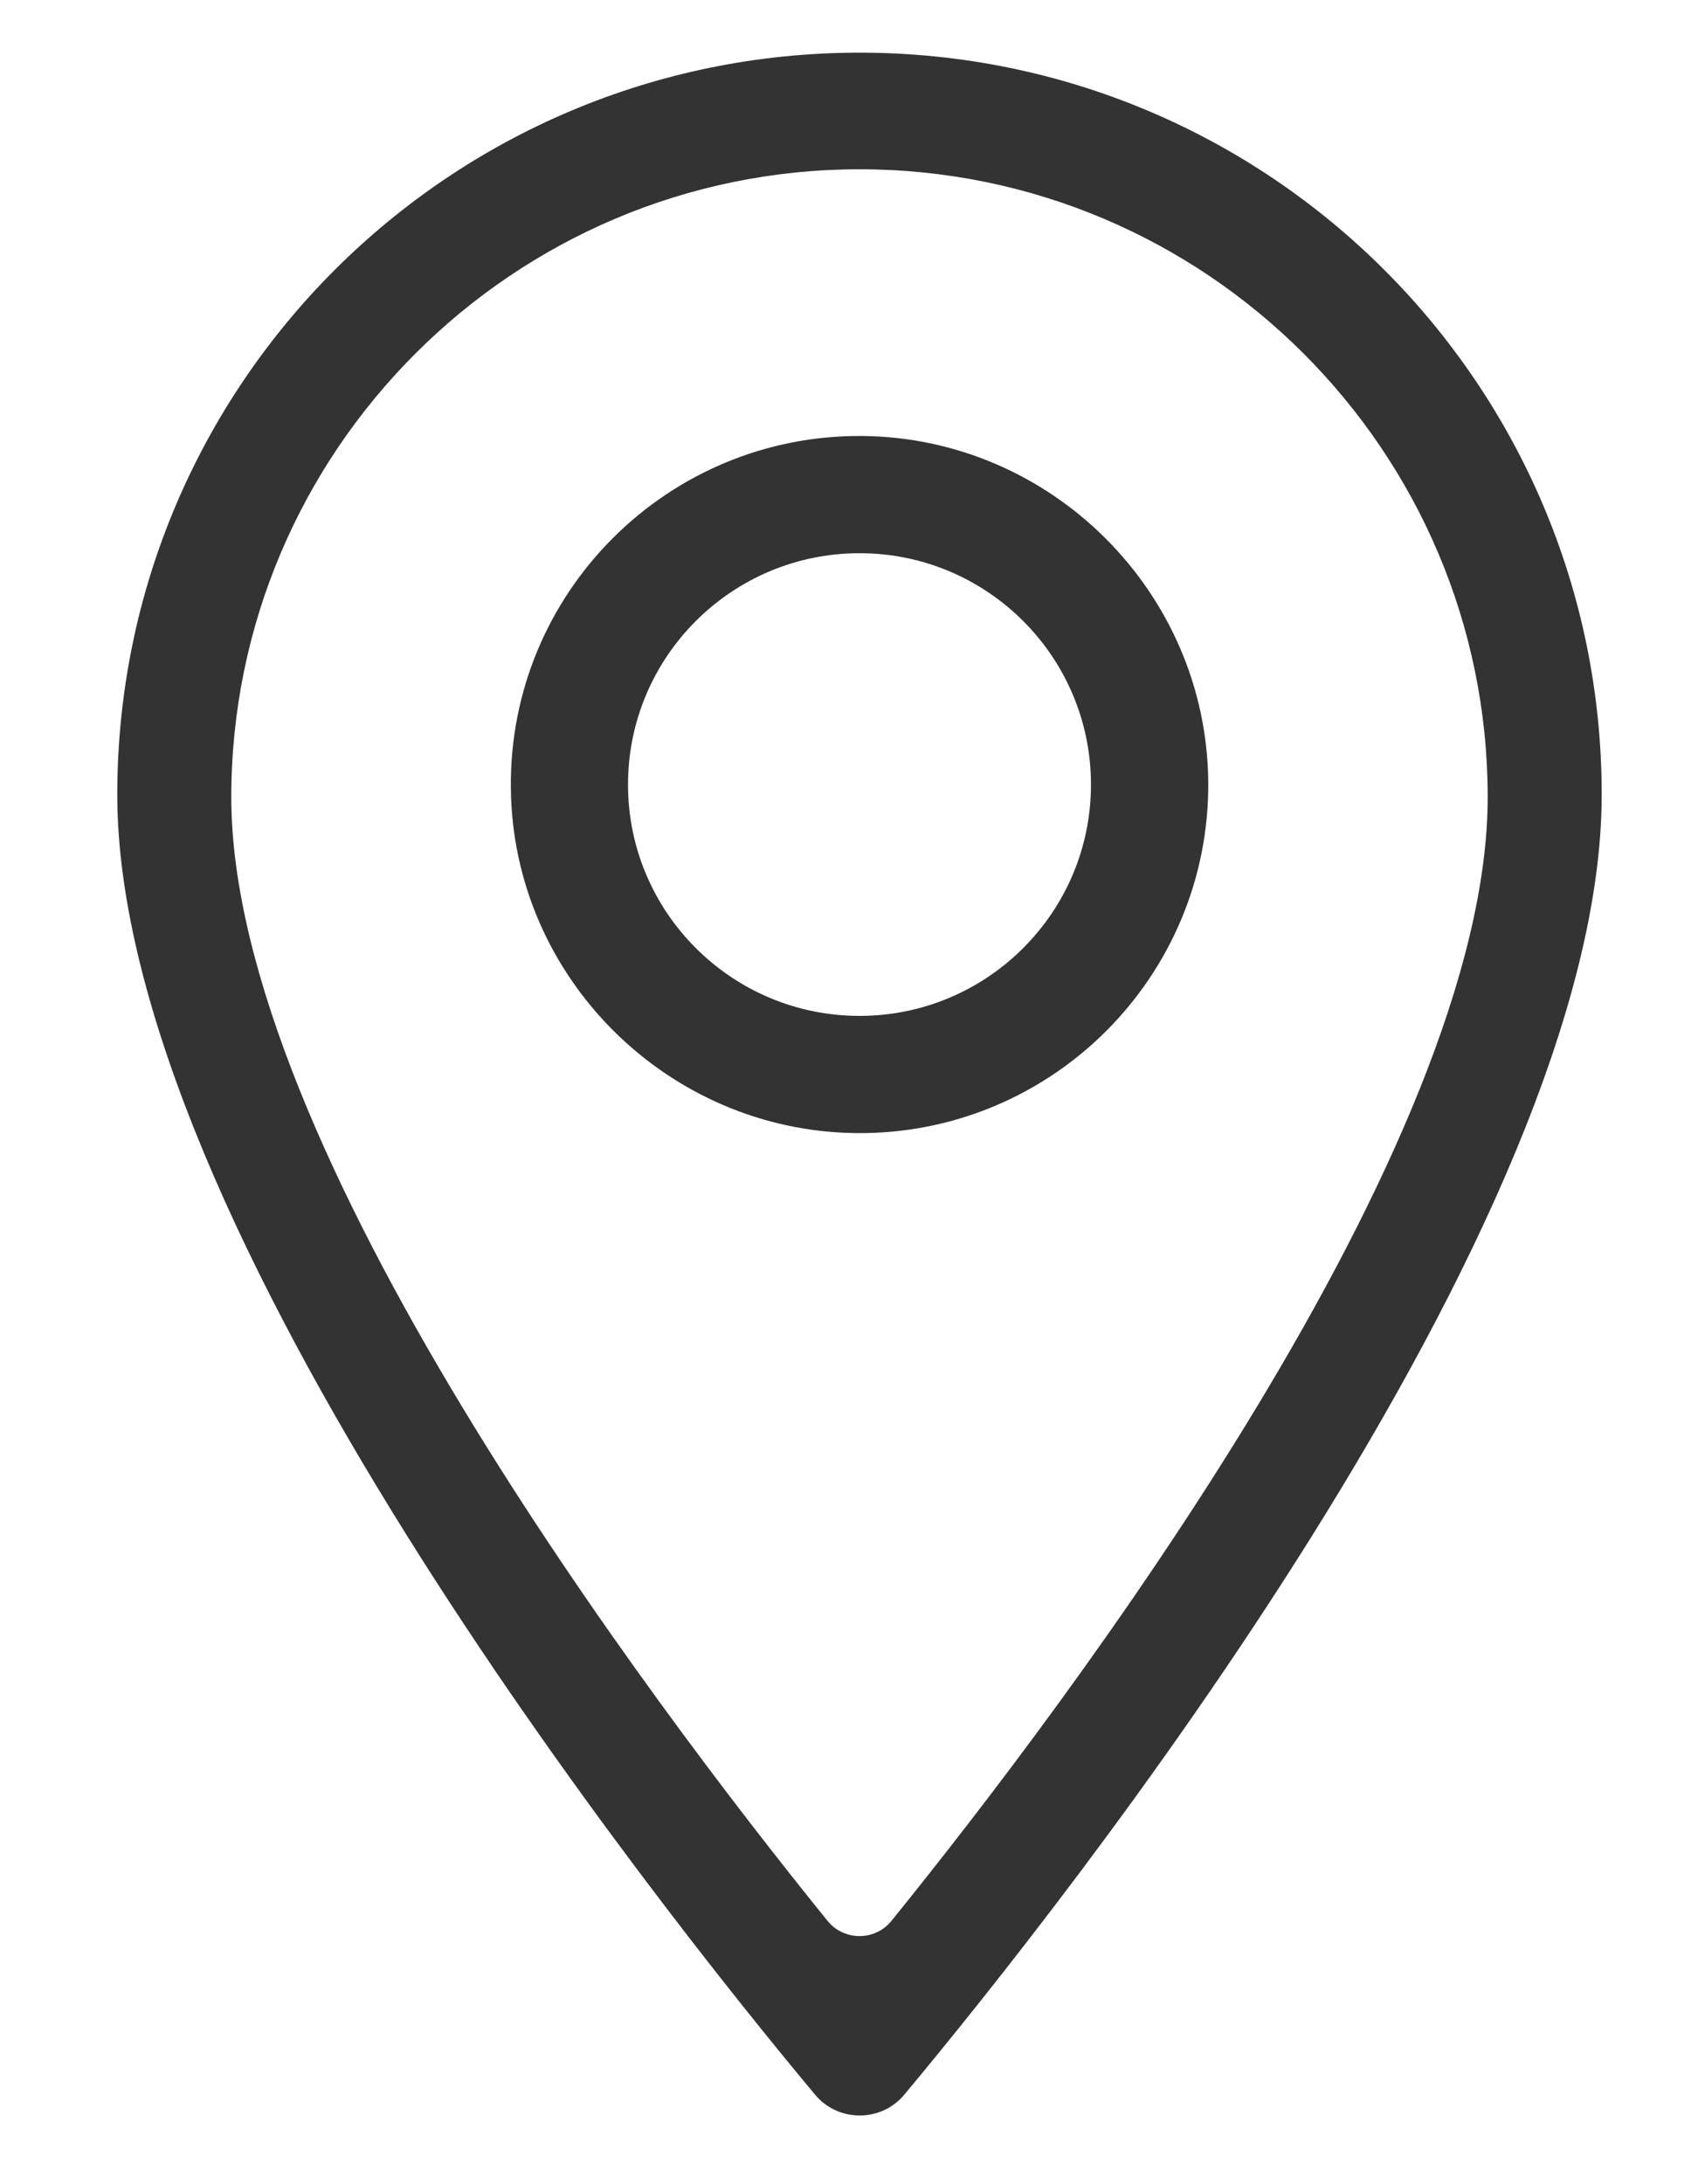 <svg 
 xmlns="http://www.w3.org/2000/svg"
 xmlns:xlink="http://www.w3.org/1999/xlink"
 width="14px" height="18px">
<path fill-rule="evenodd"  fill="rgb(51, 51, 51)"
 d="M7.456,17.262 C7.266,17.491 6.910,17.491 6.720,17.262 C5.396,15.676 0.967,10.098 0.967,6.548 C0.967,3.171 3.707,0.434 7.087,0.434 C10.467,0.434 13.206,3.171 13.206,6.548 C13.206,10.098 8.778,15.678 7.456,17.262 ZM7.087,1.395 C4.231,1.395 1.907,3.717 1.907,6.570 C1.907,9.446 5.340,13.998 6.823,15.830 C6.959,15.997 7.215,15.997 7.350,15.830 C8.833,13.998 12.266,9.446 12.266,6.570 C12.266,3.717 9.942,1.395 7.087,1.395 ZM7.063,9.338 C5.502,9.323 4.224,8.049 4.212,6.490 C4.197,4.885 5.504,3.579 7.111,3.593 C8.672,3.608 9.947,4.882 9.962,6.442 C9.976,8.047 8.669,9.352 7.063,9.338 ZM7.087,4.559 C6.033,4.559 5.178,5.413 5.178,6.466 C5.178,7.518 6.033,8.372 7.087,8.372 C8.140,8.372 8.995,7.518 8.995,6.466 C8.995,5.413 8.140,4.559 7.087,4.559 Z"/>
</svg>